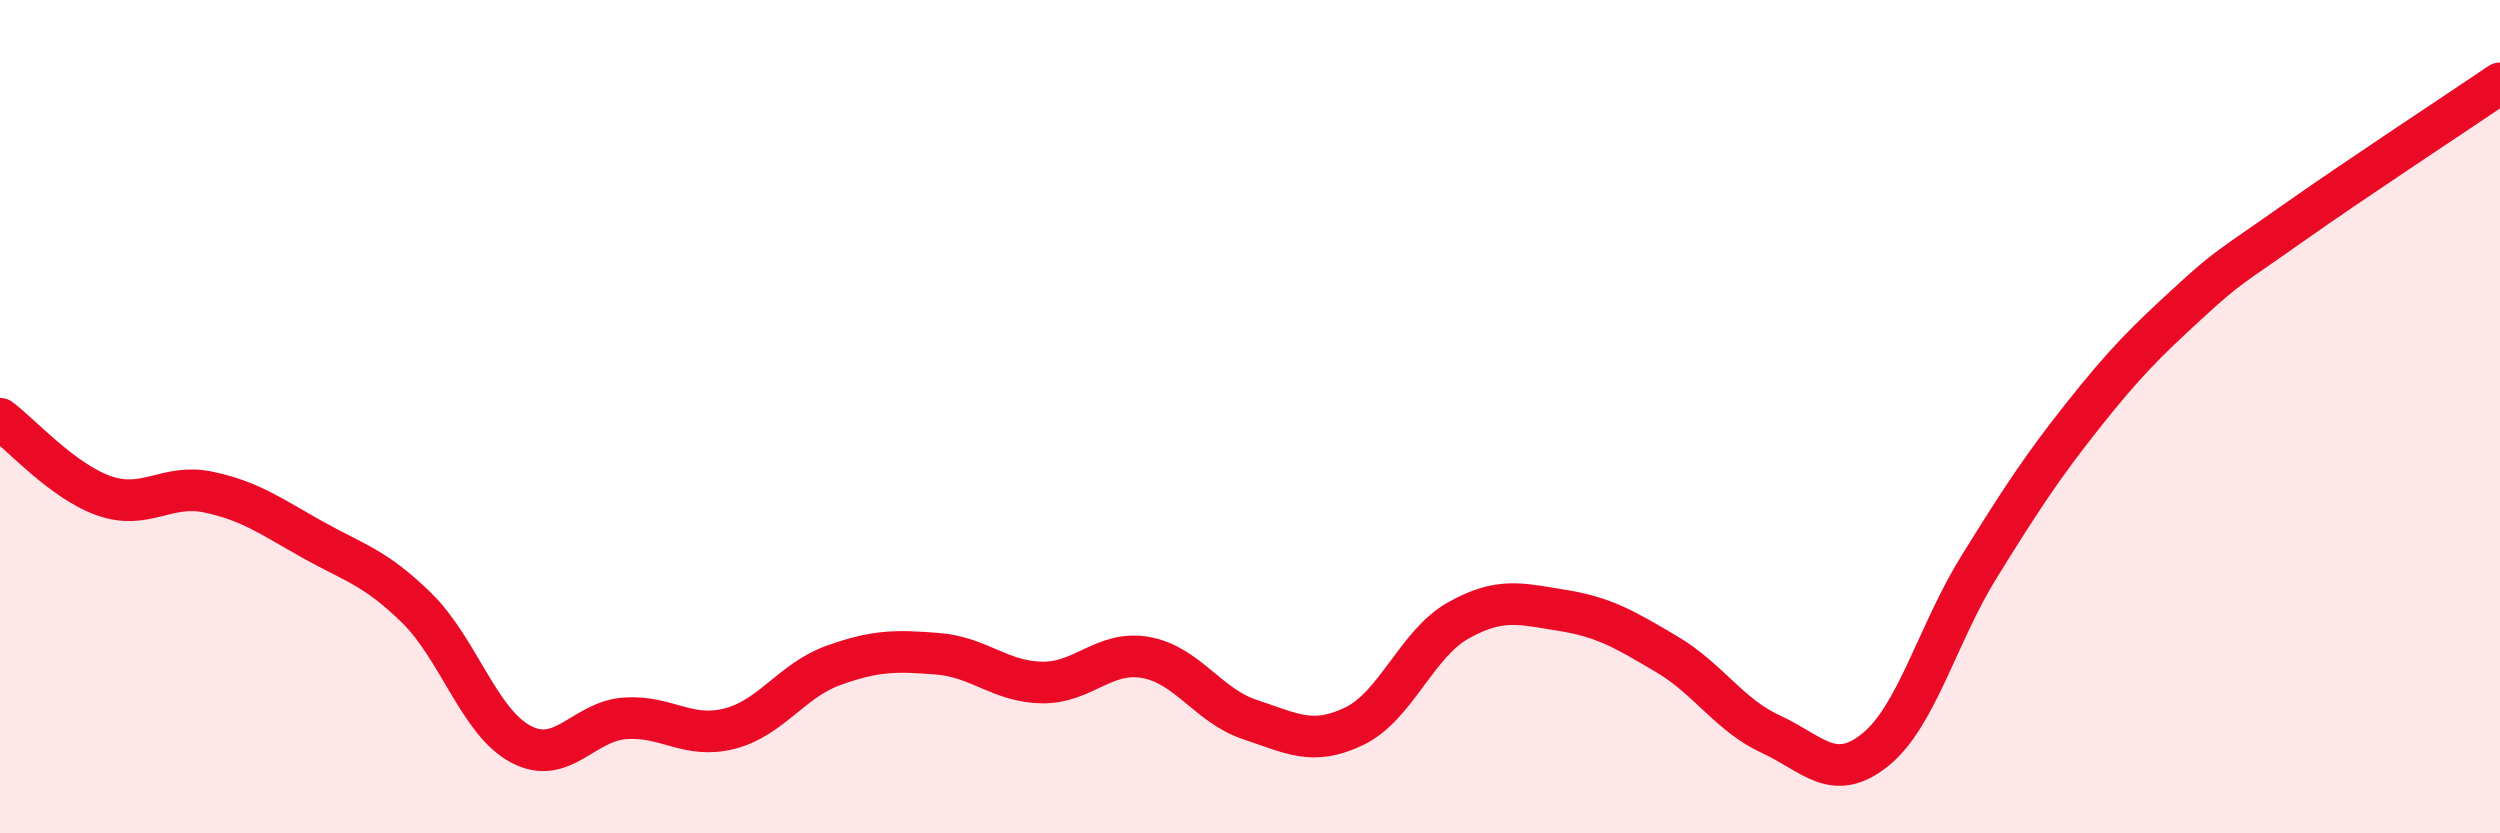 
    <svg width="60" height="20" viewBox="0 0 60 20" xmlns="http://www.w3.org/2000/svg">
      <path
        d="M 0,10.05 C 0.5,10.42 1.5,11.55 2.5,11.9 C 3.5,12.25 4,11.6 5,11.81 C 6,12.02 6.5,12.39 7.5,12.95 C 8.5,13.51 9,13.61 10,14.59 C 11,15.57 11.5,17.33 12.5,17.86 C 13.5,18.39 14,17.31 15,17.24 C 16,17.17 16.5,17.74 17.5,17.49 C 18.5,17.24 19,16.33 20,15.97 C 21,15.61 21.5,15.61 22.5,15.69 C 23.5,15.77 24,16.36 25,16.38 C 26,16.4 26.5,15.6 27.5,15.78 C 28.5,15.96 29,16.94 30,17.27 C 31,17.6 31.5,17.91 32.5,17.43 C 33.5,16.95 34,15.45 35,14.89 C 36,14.33 36.5,14.49 37.5,14.65 C 38.5,14.81 39,15.11 40,15.7 C 41,16.29 41.5,17.16 42.5,17.62 C 43.5,18.08 44,18.8 45,18 C 46,17.2 46.5,15.21 47.5,13.6 C 48.5,11.99 49,11.22 50,9.96 C 51,8.7 51.5,8.21 52.5,7.29 C 53.5,6.37 53.5,6.44 55,5.38 C 56.5,4.32 59,2.68 60,2L60 20L0 20Z"
        fill="#EB0A25"
        opacity="0.1"
        stroke-linecap="round"
        stroke-linejoin="round"
      />
      <path
        d="M 0,10.05 C 0.5,10.42 1.5,11.55 2.5,11.9 C 3.5,12.25 4,11.6 5,11.81 C 6,12.02 6.5,12.39 7.5,12.95 C 8.5,13.51 9,13.61 10,14.59 C 11,15.57 11.5,17.33 12.5,17.86 C 13.5,18.39 14,17.31 15,17.24 C 16,17.17 16.5,17.74 17.5,17.49 C 18.5,17.24 19,16.33 20,15.97 C 21,15.61 21.5,15.61 22.5,15.69 C 23.5,15.77 24,16.36 25,16.38 C 26,16.4 26.5,15.6 27.5,15.78 C 28.5,15.96 29,16.94 30,17.27 C 31,17.6 31.5,17.91 32.5,17.43 C 33.5,16.95 34,15.45 35,14.89 C 36,14.33 36.5,14.49 37.5,14.65 C 38.5,14.81 39,15.11 40,15.7 C 41,16.29 41.5,17.16 42.5,17.62 C 43.5,18.08 44,18.8 45,18 C 46,17.2 46.5,15.21 47.5,13.6 C 48.5,11.99 49,11.22 50,9.96 C 51,8.7 51.5,8.21 52.5,7.29 C 53.5,6.37 53.5,6.44 55,5.38 C 56.5,4.32 59,2.68 60,2"
        stroke="#EB0A25"
        stroke-width="1"
        fill="none"
        stroke-linecap="round"
        stroke-linejoin="round"
      />
    </svg>
  